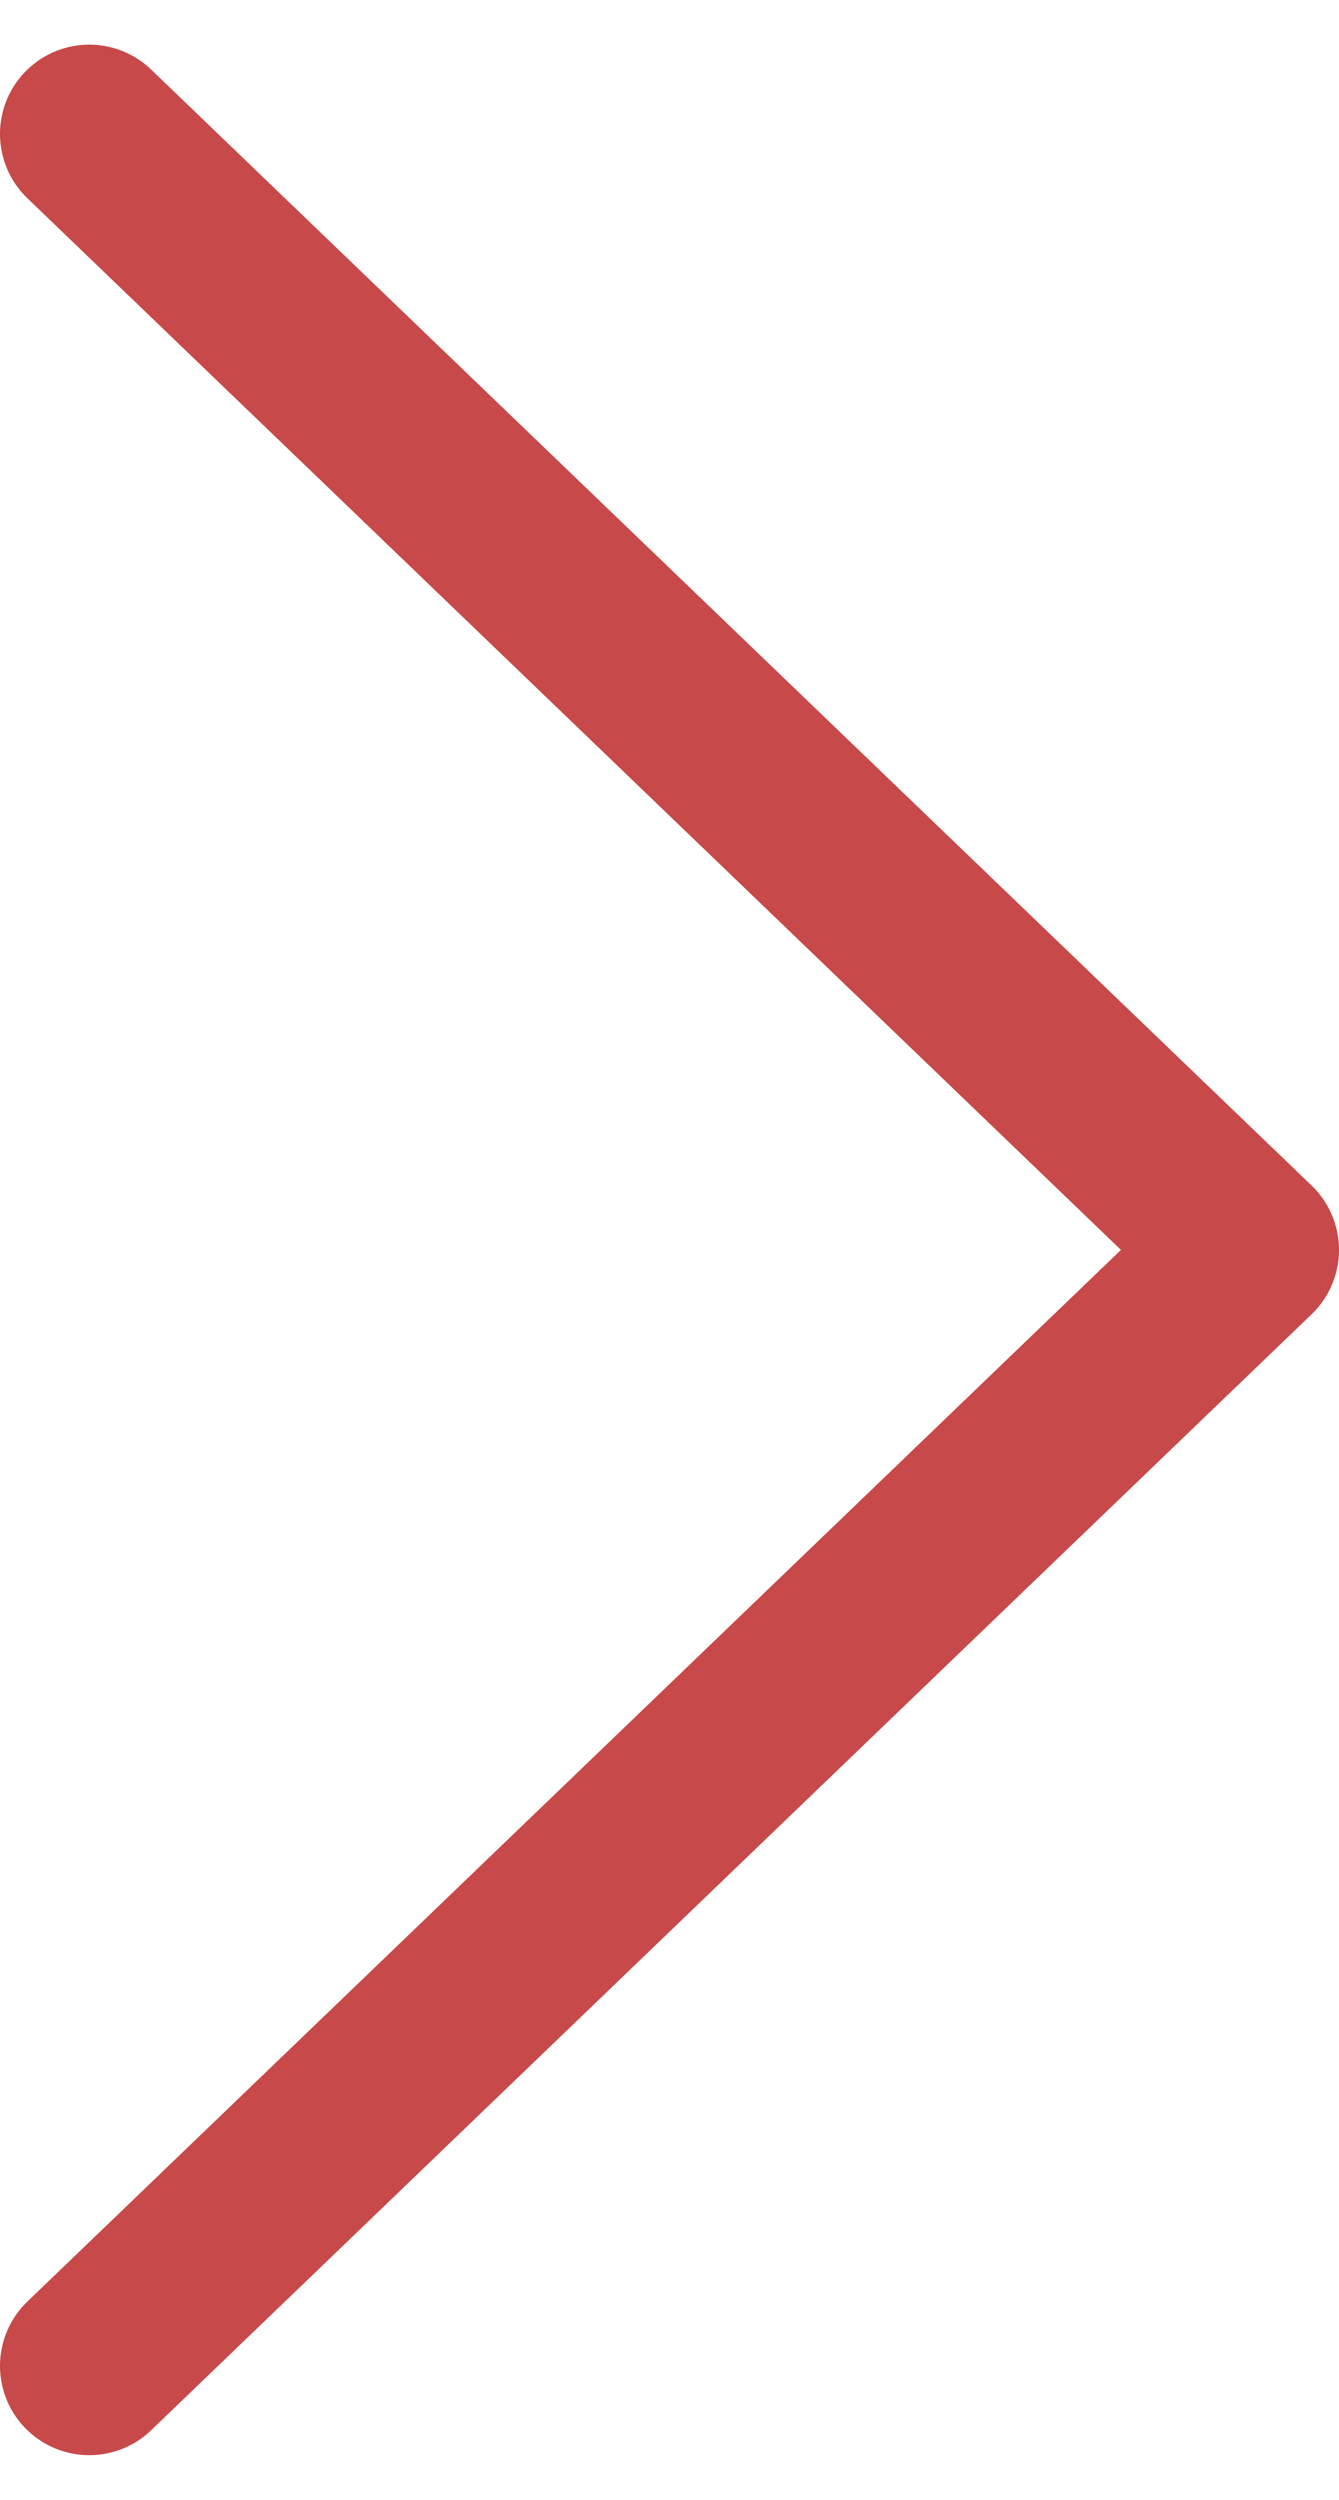<svg width="15" height="28" viewBox="0 0 15 28" fill="none" xmlns="http://www.w3.org/2000/svg">
<path id="Icon" d="M1 26.5L14 14L1 1.5" stroke="#C84949" stroke-width="2" stroke-linecap="round" stroke-linejoin="round"/>
</svg>
